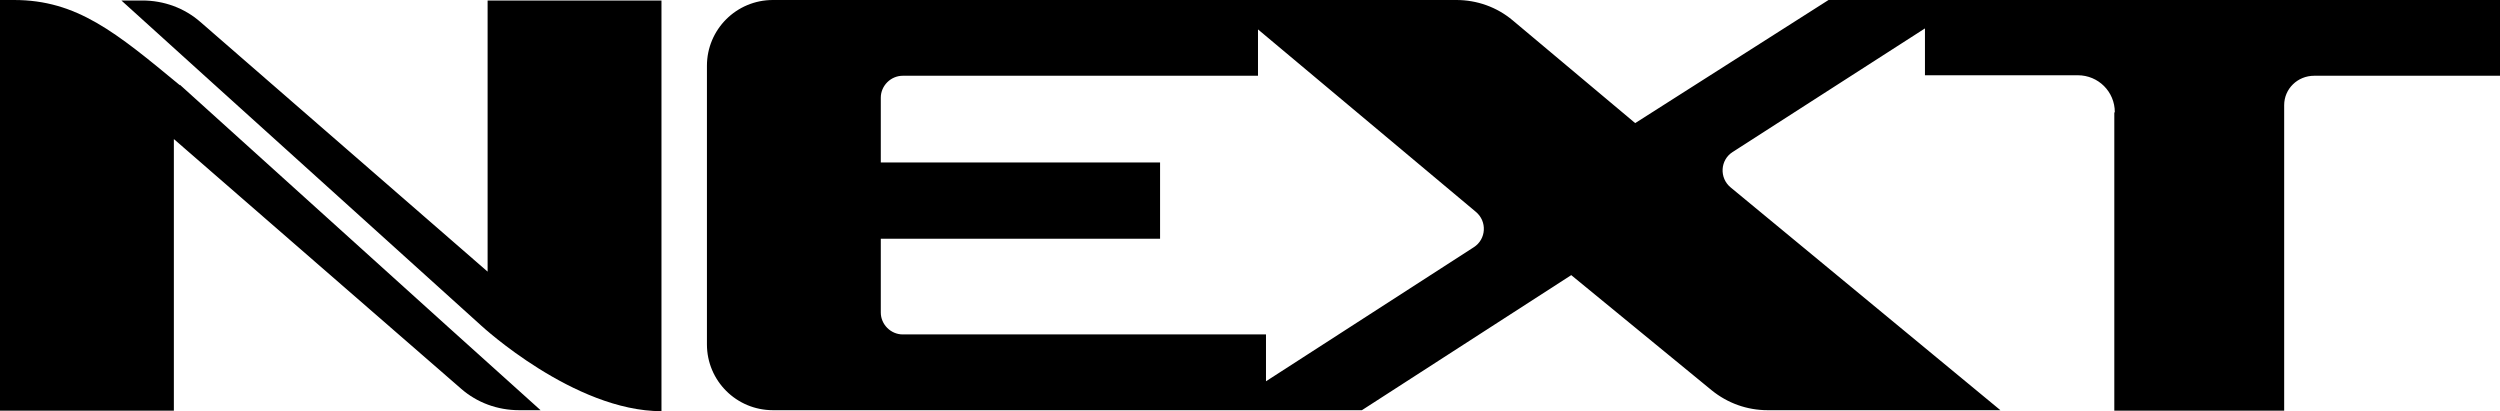 <?xml version="1.0" encoding="UTF-8"?> <svg xmlns="http://www.w3.org/2000/svg" width="608" height="100" viewBox="0 0 608 100" fill="none"><path d="M444.7 0L397.679 29.939L367.91 4.97C364.022 1.697 359.162 0 354.181 0H187.965C179.095 0 171.926 7.151 171.926 16V83.757C171.926 92.605 179.095 99.757 187.965 99.757H331.217L382.126 66.909L416.269 94.908C420.157 98.06 424.895 99.757 429.877 99.757H486.497L420.886 45.575C418.091 43.272 418.334 38.909 421.372 36.969L468.15 6.909V18.303H505.33C510.312 18.303 514.321 22.303 514.321 27.273L514.2 27.394V99.878H555.511V25.576C555.511 21.576 558.791 18.424 562.801 18.424H608V0H444.7ZM358.433 60.121L307.888 92.727V81.333H219.556C216.639 81.333 214.209 78.909 214.209 75.999V58.06H282.129V39.515H214.209V23.757C214.209 20.848 216.639 18.424 219.556 18.424H305.944V7.151L358.919 51.515C361.714 53.818 361.471 58.181 358.433 60.121Z" fill="black"></path><path d="M43.741 20.606V20.727C28.189 7.879 18.711 0 3.402 0H0V99.878H42.283V33.818L112.147 94.545C116.035 97.939 121.017 99.757 126.241 99.757H131.466L109.11 79.636L43.741 20.606Z" fill="black"></path><path d="M118.587 66.061L48.723 5.334C44.835 1.94 39.853 0.122 34.628 0.122H29.525L51.76 20.243L117.129 79.273C117.129 79.273 139.607 100 160.87 100V0.122H118.587V66.061Z" fill="black"></path></svg> 